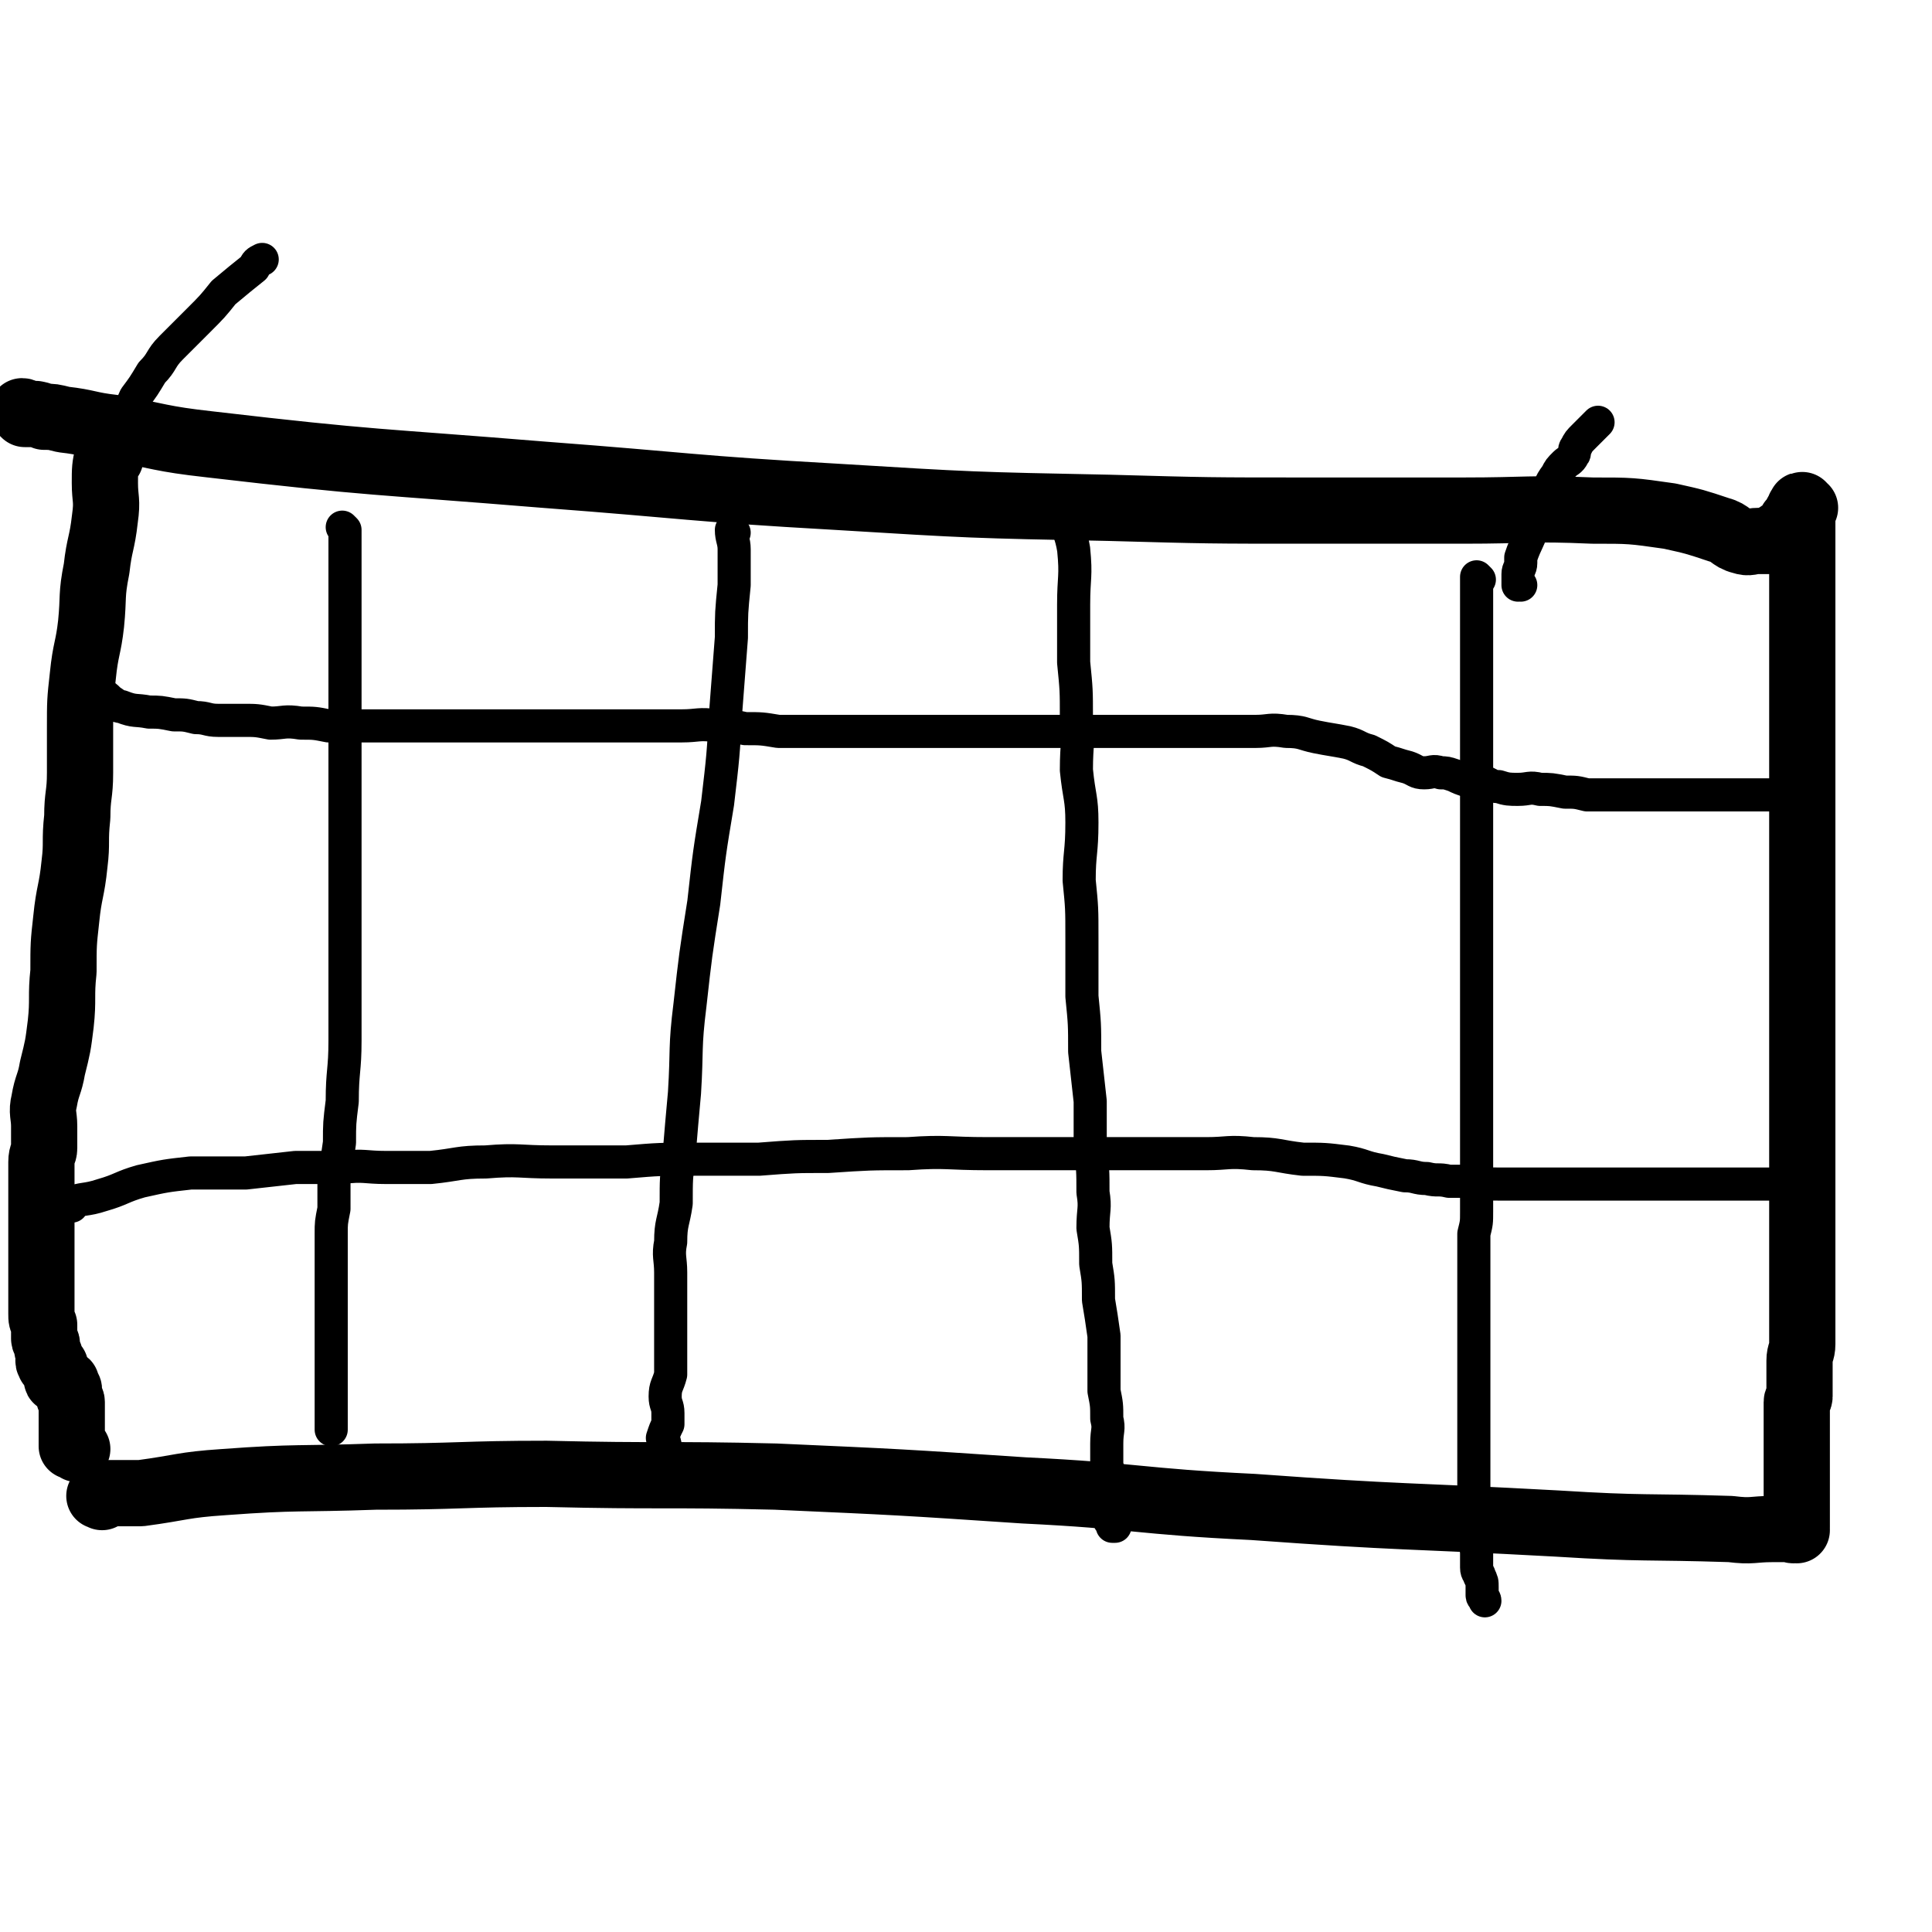 <svg viewBox='0 0 700 700' version='1.1' xmlns='http://www.w3.org/2000/svg' xmlns:xlink='http://www.w3.org/1999/xlink'><g fill='none' stroke='#000000' stroke-width='24' stroke-linecap='round' stroke-linejoin='round'><path d='M9,150c0,0 0,-1 -1,-1 0,0 1,1 1,1 0,0 0,0 0,0 0,0 0,-1 -1,-1 0,0 1,1 1,1 0,0 0,0 0,0 0,0 0,-1 -1,-1 0,0 1,1 1,1 0,0 0,0 0,0 2,0 3,0 4,0 0,0 -1,0 -1,0 1,0 2,0 4,1 3,0 3,0 7,1 9,1 9,2 18,3 17,3 17,4 35,6 60,7 60,6 121,11 53,4 53,5 106,8 49,3 49,3 99,4 36,1 36,1 72,1 28,0 28,0 56,0 24,0 24,-1 47,0 14,0 14,0 28,2 9,2 9,2 18,5 4,1 4,3 8,4 3,1 3,0 6,0 2,0 2,0 4,0 1,-1 1,-1 3,-2 1,-1 2,-1 3,-2 1,-1 1,-1 2,-3 1,-1 1,-1 2,-3 0,0 1,0 1,0 1,-1 0,-1 0,-1 0,-1 0,-1 0,-1 0,0 0,0 0,0 0,0 0,0 0,0 1,0 1,0 2,0 0,0 -1,0 -1,0 0,0 0,0 0,0 0,0 0,-1 0,-1 -1,0 0,1 0,1 0,0 0,0 0,0 0,0 0,-1 0,-1 -1,0 0,1 0,1 0,0 0,0 0,0 0,0 0,-1 0,-1 -1,0 0,1 0,1 0,0 0,0 0,0 0,0 0,-1 0,-1 -1,0 0,1 0,1 0,0 0,0 0,0 0,0 0,-1 0,-1 -1,0 0,1 0,1 0,0 0,0 0,0 0,0 0,-1 0,-1 -1,0 0,1 0,1 0,0 0,0 0,0 0,0 0,-1 0,-1 -1,0 0,1 0,1 0,0 0,0 0,0 0,0 0,-1 0,-1 -1,0 0,1 0,1 0,0 0,0 0,0 0,0 0,-1 0,-1 -1,0 0,1 0,1 0,0 0,0 0,0 0,0 0,-1 0,-1 -1,0 0,1 0,1 0,0 0,0 0,0 0,0 0,-1 0,-1 -1,0 0,1 0,1 0,0 0,0 0,0 0,0 0,-1 0,-1 -1,0 0,1 0,1 0,0 0,0 0,0 0,0 0,-1 0,-1 -1,0 0,1 0,1 0,0 0,0 0,0 0,0 0,-1 0,-1 -1,0 0,1 0,1 0,0 0,0 0,0 0,0 0,-1 0,-1 -1,0 0,1 0,1 0,0 0,0 0,0 0,0 0,-1 0,-1 -1,0 0,1 0,1 0,0 0,0 0,0 0,0 0,-1 0,-1 -1,0 0,0 0,1 0,1 0,1 0,1 0,2 0,2 0,5 0,11 0,11 0,22 0,34 0,34 0,68 0,36 0,36 0,72 0,28 0,28 0,56 0,20 0,20 0,39 0,9 0,9 0,19 0,4 0,4 0,9 0,3 0,3 0,5 0,2 0,2 0,3 0,2 0,2 0,4 0,3 -1,3 -1,6 0,2 0,2 0,5 0,2 0,2 0,5 0,1 0,1 0,3 0,1 -1,1 -1,2 0,2 0,2 0,3 0,1 0,1 0,2 0,2 0,2 0,3 0,2 0,2 0,3 0,1 0,1 0,2 0,2 0,2 0,3 0,1 0,1 0,3 0,1 0,1 0,2 0,1 0,1 0,2 0,1 0,1 0,2 0,2 0,2 0,3 0,2 0,2 0,3 0,0 0,0 0,1 0,1 0,1 0,2 0,0 0,0 0,0 0,1 0,1 0,1 0,1 0,1 0,2 0,0 0,0 0,0 0,1 0,1 0,2 0,0 0,0 0,1 0,0 0,0 0,0 0,0 0,0 0,0 0,1 0,1 0,1 0,1 0,1 0,1 0,0 0,0 0,0 0,0 0,0 0,0 0,1 0,2 0,2 0,0 0,-1 0,-1 0,1 0,1 0,1 0,0 0,0 0,0 0,1 0,1 0,1 0,0 0,0 0,0 0,1 0,0 0,0 -1,0 0,1 0,1 0,0 0,0 0,0 0,1 0,0 0,0 -1,0 0,0 0,0 0,0 0,0 0,0 0,1 0,0 0,0 -1,0 -1,0 -1,0 0,1 -1,0 -1,0 -1,0 -1,0 -3,0 -2,0 -2,0 -4,0 -7,0 -7,1 -15,0 -31,-1 -31,0 -63,-2 -55,-3 -55,-2 -110,-6 -42,-2 -42,-4 -83,-6 -45,-3 -45,-3 -90,-5 -41,-1 -41,0 -83,-1 -31,0 -31,1 -62,1 -28,1 -28,0 -55,2 -15,1 -15,2 -30,4 -6,0 -6,0 -12,0 -1,1 -2,0 -2,0 -1,1 0,1 0,1 0,0 0,0 0,0 0,0 0,0 0,0 0,1 0,0 -1,0 0,0 1,0 1,0 0,0 0,0 0,0 0,1 0,0 -1,0 0,0 1,0 1,0 0,0 0,0 0,0 0,1 0,0 -1,0 0,0 1,0 1,0 0,0 0,0 0,0 0,1 0,0 -1,0 0,0 1,0 1,0 0,0 0,0 0,0 0,1 0,0 -1,0 0,0 1,0 1,0 0,0 0,0 0,0 0,1 0,0 -1,0 0,0 1,0 1,0 0,0 0,0 0,0 0,1 0,0 -1,0 0,0 1,0 1,0 0,0 0,0 0,0 0,1 0,0 -1,0 0,0 1,0 1,0 0,0 0,0 0,0 '/><path d='M40,166c0,0 0,-1 -1,-1 0,0 1,1 1,1 0,0 0,0 0,0 0,0 0,-1 -1,-1 0,0 1,1 1,1 0,0 0,0 0,0 0,0 0,-1 -1,-1 0,0 1,1 1,1 0,0 0,0 0,0 0,0 0,-1 -1,-1 -1,4 -1,5 -1,10 0,6 1,6 0,13 -1,9 -2,9 -3,18 -2,10 -1,10 -2,20 -1,9 -2,9 -3,19 -1,9 -1,9 -1,19 0,8 0,8 0,16 0,8 -1,8 -1,16 -1,9 0,9 -1,17 -1,10 -2,10 -3,20 -1,9 -1,9 -1,19 -1,9 0,10 -1,19 -1,8 -1,8 -3,16 -1,6 -2,6 -3,12 -1,4 0,5 0,9 0,4 0,4 0,8 0,2 -1,2 -1,5 0,3 0,3 0,7 0,3 0,3 0,6 0,3 0,3 0,6 0,4 0,4 0,7 0,2 0,2 0,4 0,3 0,3 0,5 0,3 0,3 0,5 0,3 0,3 0,5 0,2 0,2 0,5 0,1 0,1 0,3 0,1 0,1 0,2 0,2 0,2 1,4 0,2 0,2 0,5 0,1 1,1 1,2 0,2 0,2 1,4 0,1 -1,2 0,3 0,1 1,0 2,1 0,1 0,1 0,2 0,1 1,1 1,2 0,0 -1,1 0,1 1,1 2,0 3,1 0,0 -1,0 -1,1 0,0 1,0 1,1 1,0 1,0 1,1 0,0 0,0 0,0 0,1 0,1 0,2 0,1 1,1 1,2 0,1 0,1 0,3 0,2 0,2 0,3 0,2 0,2 0,3 0,2 0,2 0,4 0,1 0,1 0,2 0,0 0,0 0,1 1,0 1,0 2,1 '/></g>
<g fill='none' stroke='#000000' stroke-width='12' stroke-linecap='round' stroke-linejoin='round'><path d='M28,245c0,0 0,-1 -1,-1 0,0 1,0 1,1 0,0 0,0 0,0 0,0 0,-1 -1,-1 0,0 1,0 1,1 0,0 0,0 0,0 0,0 0,-1 -1,-1 0,0 1,0 1,1 0,0 0,0 0,0 0,0 -1,-1 -1,-1 1,1 2,1 4,3 0,0 0,0 0,0 0,0 0,0 0,0 2,1 2,1 3,3 1,0 0,0 1,1 3,1 3,1 5,3 2,1 2,2 4,2 5,2 5,1 10,2 4,0 4,0 9,1 4,0 4,0 8,1 4,0 4,1 8,1 4,0 4,0 9,0 5,0 5,0 10,1 5,0 5,-1 11,0 5,0 5,0 10,1 5,0 5,0 10,0 4,0 4,0 9,0 4,0 4,0 8,0 4,0 4,0 8,0 4,0 4,0 9,0 5,0 5,0 10,0 6,0 6,0 13,0 8,0 8,0 16,0 8,0 8,0 16,0 7,0 7,0 15,0 7,0 7,0 14,0 6,0 6,-1 13,0 5,0 5,0 10,1 6,0 6,0 12,1 7,0 7,0 15,0 11,0 11,0 22,0 13,0 13,0 27,0 14,0 14,0 28,0 11,0 11,0 22,0 9,0 9,0 17,0 6,0 6,0 11,0 5,0 5,0 10,0 5,0 5,0 10,0 5,0 5,0 11,0 5,0 5,-1 11,0 6,0 6,1 11,2 5,1 6,1 11,2 4,1 4,2 8,3 4,2 4,2 7,4 4,1 3,1 7,2 3,1 3,2 6,2 3,0 3,-1 6,0 2,0 2,0 5,1 2,1 2,1 5,2 2,0 2,0 5,0 3,1 3,2 6,2 3,1 4,1 7,1 4,0 4,-1 8,0 4,0 4,0 9,1 4,0 4,0 8,1 3,0 3,0 6,0 3,0 3,0 7,0 3,0 3,0 6,0 4,0 4,0 8,0 4,0 4,0 8,0 4,0 4,0 8,0 2,0 2,0 5,0 2,0 2,0 5,0 2,0 2,0 5,0 2,0 2,0 5,0 1,0 1,0 3,0 1,0 1,0 3,0 1,0 1,0 1,0 1,-1 1,-1 2,-1 0,0 0,0 0,0 '/><path d='M26,437c0,0 0,-1 -1,-1 0,0 1,0 1,1 0,0 0,0 0,0 0,0 0,-1 -1,-1 0,0 1,0 1,1 0,0 0,0 0,0 0,0 0,-1 -1,-1 0,0 1,0 1,1 0,0 0,0 0,0 0,0 -1,-1 -1,-1 5,-2 6,-1 12,-3 7,-2 7,-3 14,-5 9,-2 9,-2 18,-3 10,0 10,0 20,0 9,-1 9,-1 18,-2 8,0 8,0 17,0 8,-1 8,0 16,0 8,0 8,0 16,0 10,-1 10,-2 20,-2 12,-1 12,0 24,0 13,0 13,0 27,0 12,-1 12,-1 25,-1 11,0 11,0 23,0 13,-1 13,-1 25,-1 15,-1 15,-1 29,-1 14,-1 14,0 29,0 12,0 12,0 24,0 9,0 9,0 19,0 9,0 9,0 17,0 9,0 9,0 19,0 8,0 8,-1 17,0 9,0 9,1 18,2 8,0 8,0 16,1 6,1 6,2 12,3 4,1 4,1 9,2 4,0 4,1 8,1 4,1 4,0 8,1 4,0 4,0 9,0 4,1 4,1 9,1 6,0 6,0 12,0 6,0 6,0 11,0 5,0 5,0 10,0 5,0 5,0 10,0 4,0 4,0 9,0 4,0 4,0 8,0 4,0 4,0 8,0 4,0 4,0 8,0 2,0 2,0 5,0 2,0 2,0 5,0 2,0 2,0 5,0 2,0 2,0 4,0 1,0 1,0 2,0 0,0 0,0 1,0 1,0 1,0 2,0 0,0 0,0 0,0 1,0 1,0 2,0 0,0 0,0 0,0 '/><path d='M536,210c0,0 -1,-1 -1,-1 0,0 0,1 0,1 0,0 0,0 0,0 1,0 0,-1 0,-1 0,0 0,1 0,1 0,0 0,0 0,0 1,0 0,-1 0,-1 0,0 0,1 0,1 0,0 0,0 0,0 1,0 0,-1 0,-1 0,4 0,5 0,10 0,5 0,5 0,10 0,7 0,7 0,15 0,7 0,7 0,15 0,8 0,8 0,16 0,9 0,9 0,18 0,9 0,9 0,17 0,7 0,7 0,15 0,6 0,6 0,12 0,6 0,6 0,11 0,4 0,4 0,9 0,4 0,4 0,8 0,4 0,4 0,8 0,3 0,3 0,6 0,3 0,3 0,6 0,4 0,4 0,7 0,3 0,3 0,6 0,4 0,4 0,7 0,3 0,3 0,5 0,3 0,3 0,5 0,2 0,2 0,5 0,3 0,3 0,6 0,3 0,3 0,6 0,4 0,4 0,7 0,4 0,4 -1,8 0,4 0,4 0,8 0,4 0,4 0,7 0,4 0,4 0,8 0,4 0,4 0,8 0,3 0,3 0,7 0,4 0,4 0,8 0,5 0,5 0,9 0,5 0,5 0,10 0,6 0,6 0,11 0,5 0,5 0,10 0,5 0,5 0,9 0,5 0,5 0,9 0,3 0,3 0,6 0,3 1,3 1,6 0,3 0,3 0,5 0,2 1,2 1,3 1,2 1,2 1,4 0,1 0,1 0,3 0,1 1,1 1,2 0,0 0,0 0,0 '/><path d='M385,180c0,0 -1,-1 -1,-1 0,0 0,1 0,1 0,0 0,0 0,0 1,0 0,-1 0,-1 0,0 0,0 0,1 1,1 1,1 1,3 1,2 1,2 1,4 1,6 2,6 3,12 1,10 0,10 0,20 0,10 0,10 0,21 1,10 1,10 1,20 1,9 0,9 0,19 1,10 2,10 2,19 0,11 -1,11 -1,21 1,10 1,10 1,21 0,10 0,10 0,21 1,10 1,10 1,20 1,9 1,9 2,18 0,9 0,9 0,17 1,8 1,8 1,16 1,6 0,6 0,13 1,6 1,6 1,13 1,6 1,6 1,13 1,6 1,6 2,13 0,5 0,5 0,10 0,5 0,5 0,10 1,5 1,5 1,10 1,4 0,4 0,9 0,4 0,4 0,8 1,3 1,3 1,5 1,3 0,3 0,5 0,1 0,1 0,3 0,1 0,1 0,2 0,1 0,1 0,2 0,1 0,1 0,2 0,0 0,0 0,0 0,0 0,0 0,0 0,1 0,1 0,1 1,1 2,1 2,2 0,0 0,0 -1,0 '/><path d='M266,193c0,0 -1,-1 -1,-1 0,0 0,1 1,1 0,0 0,0 0,0 0,0 -1,-1 -1,-1 0,0 0,1 1,1 0,0 0,0 0,0 0,0 -1,-1 -1,-1 0,3 1,4 1,7 0,6 0,6 0,13 -1,10 -1,10 -1,19 -1,13 -1,13 -2,26 -1,17 -1,17 -3,34 -3,18 -3,18 -5,36 -3,19 -3,19 -5,37 -2,16 -1,16 -2,32 -1,11 -1,11 -2,23 -1,8 -1,8 -1,17 -1,7 -2,7 -2,14 -1,5 0,6 0,11 0,6 0,6 0,12 0,4 0,4 0,9 0,4 0,4 0,8 0,4 0,4 0,8 -1,4 -2,4 -2,8 0,3 1,3 1,6 0,2 0,2 0,4 -1,2 -1,2 -2,5 0,1 1,1 1,3 0,2 0,2 0,4 0,1 0,1 0,2 0,1 0,1 0,1 0,1 0,1 0,1 0,0 0,0 0,0 '/><path d='M125,192c0,0 -1,-1 -1,-1 0,0 1,1 1,1 0,0 0,0 0,0 0,0 -1,-1 -1,-1 0,0 1,1 1,1 0,0 0,0 0,0 0,1 0,1 0,2 0,4 0,4 0,8 0,7 0,7 0,14 0,8 0,8 0,17 0,12 0,12 0,25 0,14 0,14 0,29 0,16 0,16 0,32 0,16 0,16 0,32 0,13 0,13 0,26 0,11 -1,11 -1,22 -1,8 -1,8 -1,15 -1,7 -1,7 -2,13 0,6 0,6 0,11 -1,5 -1,5 -1,9 0,4 0,4 0,8 0,4 0,4 0,9 0,2 0,2 0,5 0,3 0,3 0,5 0,3 0,3 0,6 0,3 0,3 0,7 0,1 0,1 0,3 0,1 0,1 0,3 0,2 0,2 0,3 0,2 0,2 0,4 0,1 0,1 0,3 0,1 0,1 0,2 0,1 0,1 0,1 0,1 0,1 0,2 0,1 0,1 0,2 0,0 0,0 0,1 0,1 0,1 0,2 0,1 0,1 0,1 0,1 0,1 0,1 0,0 0,0 0,1 0,0 0,0 0,1 0,0 0,1 0,1 0,0 0,0 0,0 '/><path d='M48,150c0,0 0,-1 -1,-1 0,0 1,1 1,1 0,0 0,0 0,0 0,0 0,-1 -1,-1 0,0 1,1 1,1 0,0 0,0 0,0 0,0 -1,0 -1,-1 1,-2 1,-3 2,-5 3,-4 3,-4 6,-9 4,-4 3,-5 7,-9 5,-5 5,-5 10,-10 5,-5 5,-5 9,-10 6,-5 6,-5 11,-9 1,-2 1,-2 3,-3 '/><path d='M551,212c0,0 -1,-1 -1,-1 0,0 0,0 0,1 0,0 0,0 0,0 1,0 0,-1 0,-1 0,0 0,0 0,1 0,0 0,0 0,0 0,-2 0,-2 0,-4 0,-2 1,-2 1,-4 0,-1 0,-1 0,-2 2,-6 3,-6 5,-13 2,-4 2,-4 4,-9 2,-4 1,-4 4,-8 1,-2 1,-2 3,-4 1,-1 2,-1 3,-3 1,-1 0,-2 1,-3 1,-2 1,-2 3,-4 1,-1 1,-1 3,-3 1,-1 1,-1 2,-2 '/></g>
</svg>
